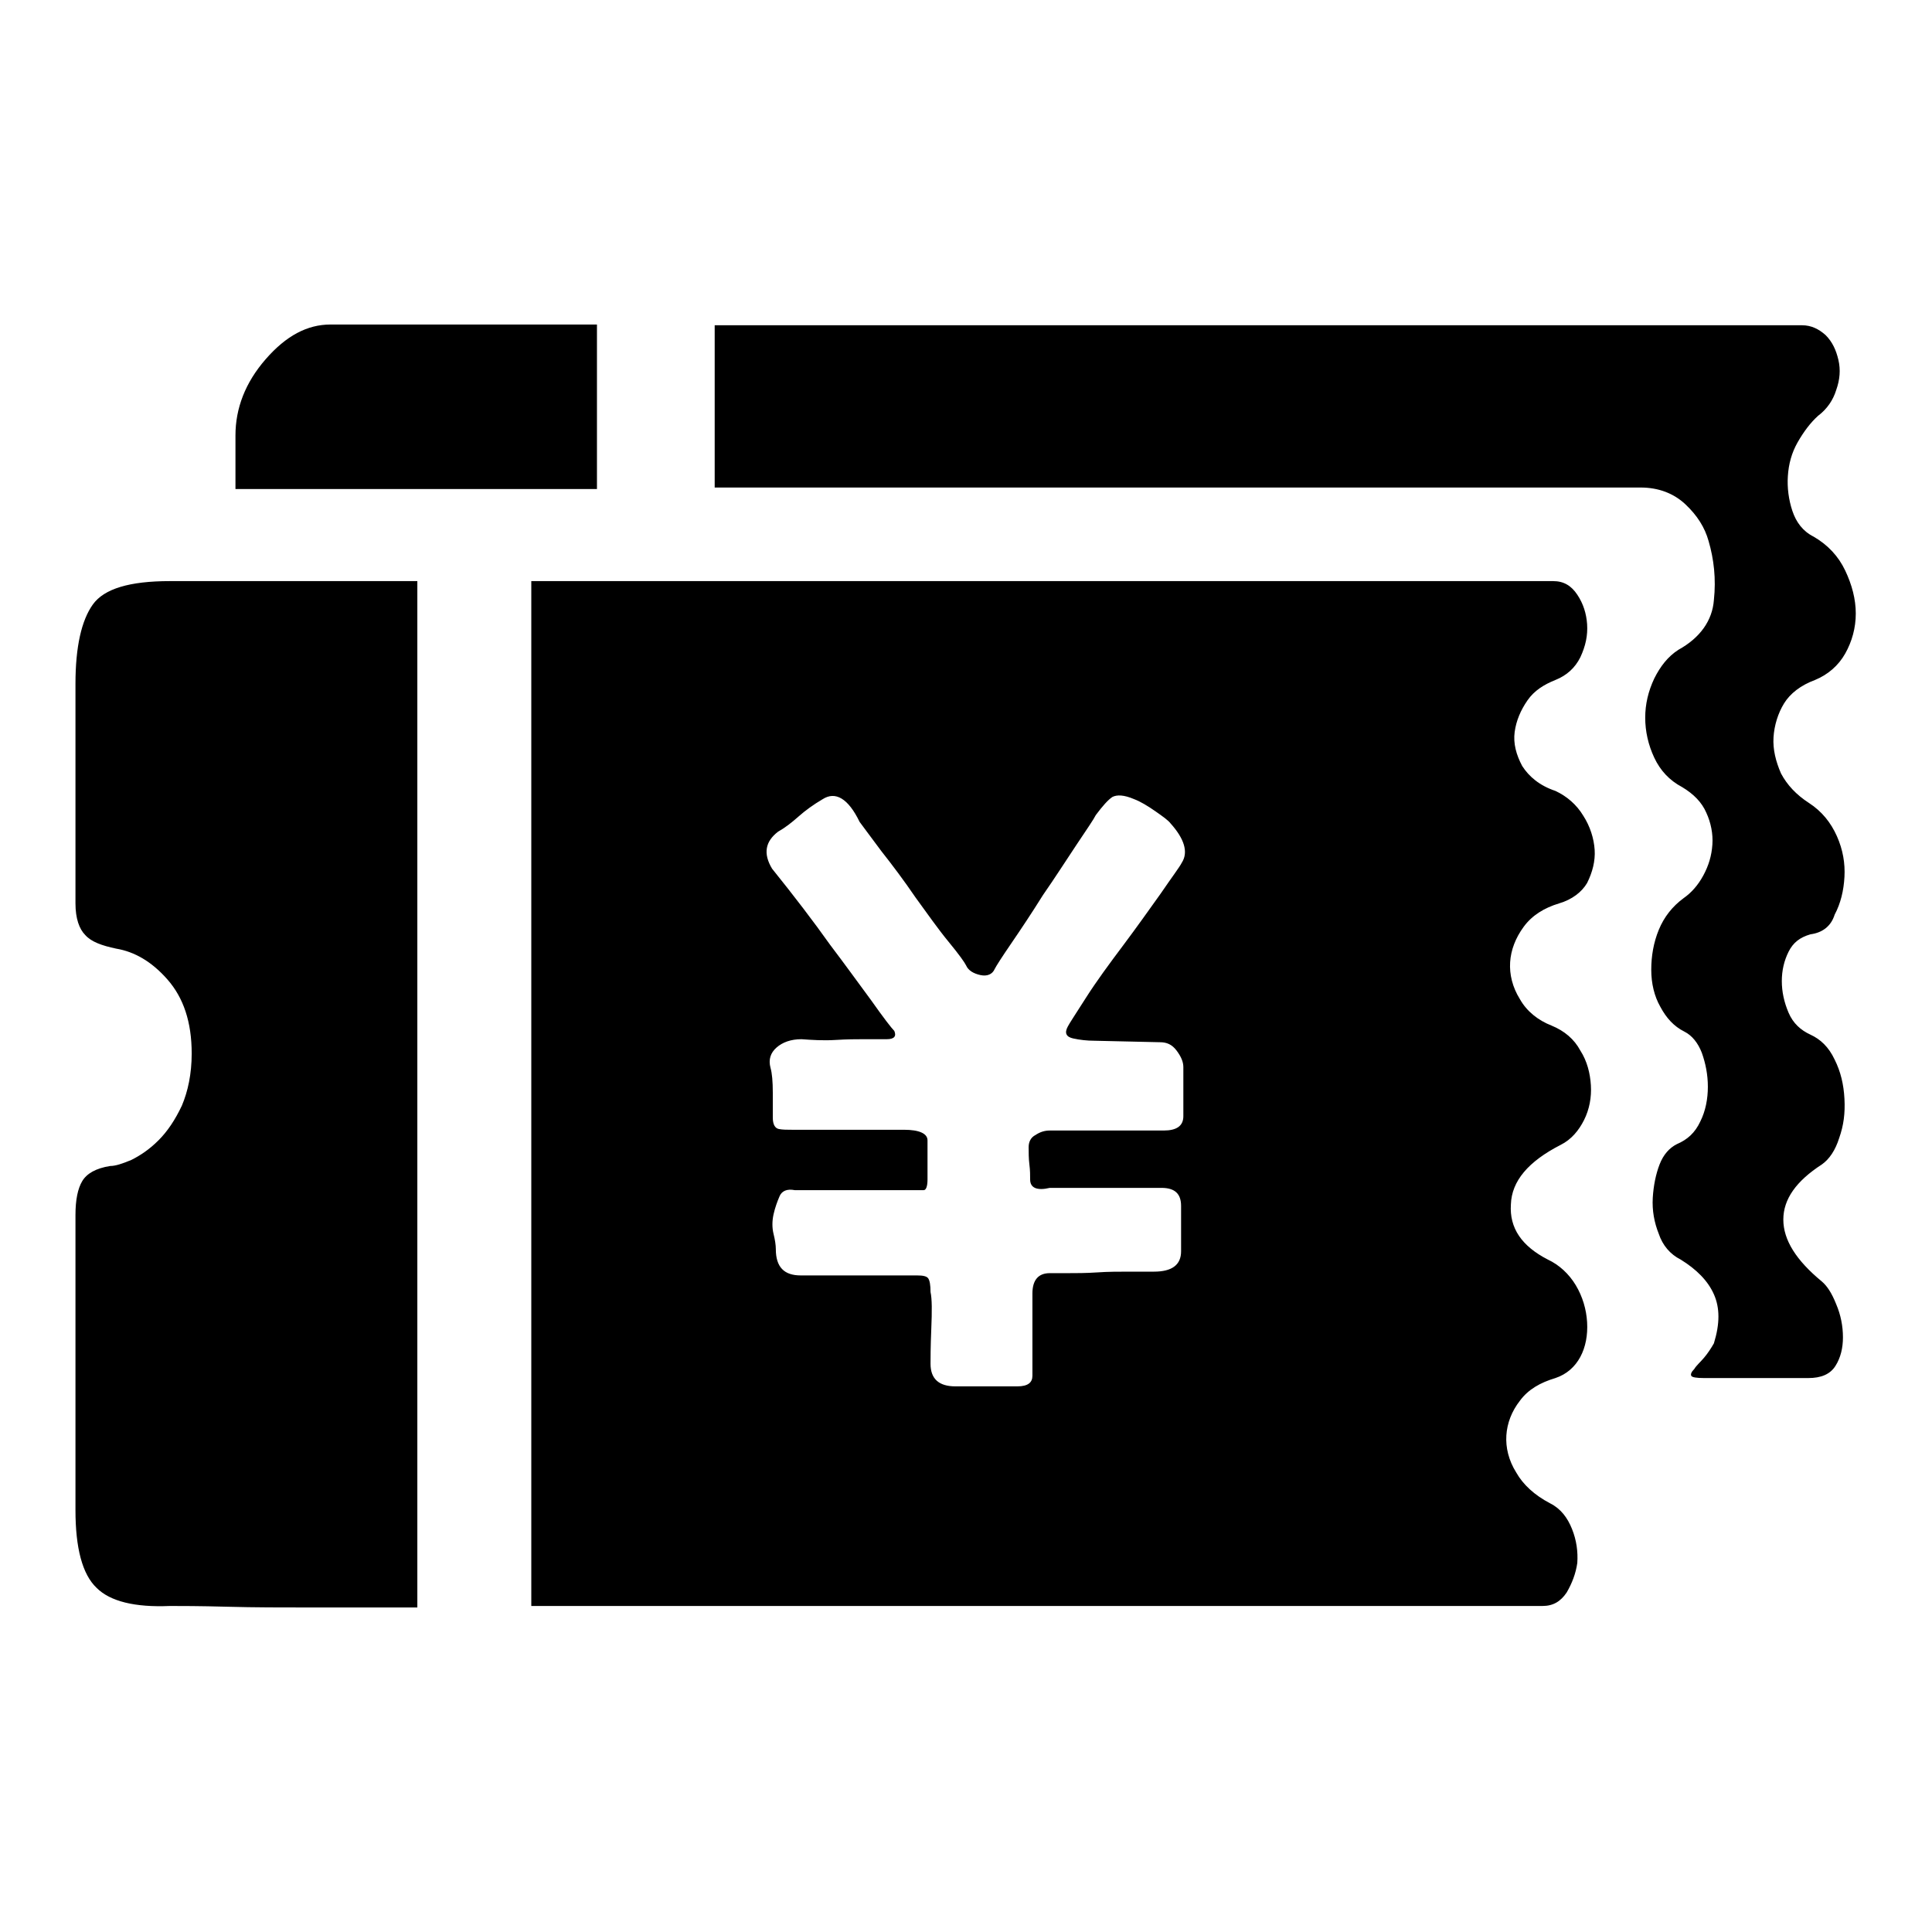 <?xml version="1.0" encoding="utf-8"?>
<!-- Svg Vector Icons : http://www.onlinewebfonts.com/icon -->
<!DOCTYPE svg PUBLIC "-//W3C//DTD SVG 1.1//EN" "http://www.w3.org/Graphics/SVG/1.1/DTD/svg11.dtd">
<svg version="1.1" xmlns="http://www.w3.org/2000/svg" xmlns:xlink="http://www.w3.org/1999/xlink" x="0px" y="0px" viewBox="0 0 256 256" enable-background="new 0 0 256 256" xml:space="preserve">
<g><g><path fill="#000000" d="M10,90.6c0-4.9,0.8-8.4,2.3-10.5c1.5-2.1,4.9-3.1,10.2-3.1h32.8v136H41.2c-3.8,0-7.5,0-11.1-0.1c-3.7-0.1-6.2-0.1-7.6-0.1c-4.6,0.2-7.9-0.6-9.7-2.4c-1.9-1.8-2.8-5.3-2.8-10.3v-39.1c0-2,0.3-3.5,0.9-4.5s1.8-1.7,3.7-2c0.7,0,1.6-0.3,2.8-0.8c1.2-0.6,2.4-1.4,3.6-2.6c1.2-1.2,2.2-2.7,3.1-4.6c0.8-1.9,1.3-4.2,1.3-6.9c0-4.2-1.1-7.4-3.2-9.8c-2.1-2.4-4.4-3.7-6.8-4.1c-1.9-0.4-3.3-0.9-4.1-1.8c-0.8-0.8-1.3-2.2-1.3-4.2V90.6L10,90.6L10,90.6z M31.2,64.8v-7.1c0-3.6,1.3-7,4-10.1s5.5-4.6,8.6-4.6h35.3v21.8L31.2,64.8L31.2,64.8L31.2,64.8z M239.9,123.8c-1.4,0.4-2.3,1.1-2.9,2.3c-0.6,1.2-0.9,2.5-0.9,3.9c0,1.4,0.3,2.8,0.9,4.2c0.6,1.4,1.6,2.3,2.9,2.9s2.4,1.6,3.2,3.3c0.8,1.6,1.2,3.3,1.3,5.2s-0.1,3.5-0.7,5.2c-0.5,1.6-1.3,2.8-2.3,3.5c-3.4,2.2-5.1,4.6-5.1,7.3c0,2.7,1.7,5.4,5.1,8.2c0.7,0.6,1.3,1.5,1.9,3c0.6,1.4,0.9,2.9,0.9,4.4c0,1.4-0.3,2.7-1,3.8c-0.7,1.1-1.9,1.6-3.6,1.6h-13.8c-1,0-1.6-0.1-1.7-0.3s0-0.5,0.4-0.9c0.3-0.5,0.8-0.9,1.3-1.5c0.5-0.6,0.9-1.2,1.3-1.9c0.8-2.6,0.8-4.7,0-6.5c-0.8-1.8-2.3-3.3-4.4-4.6c-1.4-0.7-2.4-1.9-2.9-3.4c-0.6-1.5-0.9-3.1-0.8-4.8c0.1-1.6,0.4-3.1,0.9-4.4c0.5-1.3,1.3-2.2,2.3-2.7c1.4-0.6,2.4-1.5,3.1-3c0.7-1.4,1-3,1-4.6c0-1.6-0.3-3.1-0.8-4.5c-0.5-1.3-1.3-2.3-2.3-2.8c-1.4-0.7-2.4-1.8-3.2-3.3c-0.8-1.4-1.2-3.1-1.2-4.9c0-1.8,0.3-3.6,1-5.3c0.7-1.7,1.8-3.1,3.3-4.2c1-0.7,1.9-1.7,2.6-3c0.7-1.3,1.1-2.6,1.2-4.1c0.1-1.4-0.2-2.9-0.8-4.2c-0.6-1.4-1.7-2.5-3.2-3.4c-1.7-0.9-2.9-2.2-3.7-3.9c-0.8-1.7-1.2-3.5-1.2-5.3c0-1.8,0.4-3.5,1.2-5.2c0.8-1.6,1.8-2.9,3.2-3.8c2.9-1.6,4.5-3.9,4.7-6.6c0.3-2.8,0-5.4-0.7-7.8c-0.5-1.8-1.5-3.4-3.1-4.9c-1.5-1.4-3.5-2.2-5.9-2.2H94.7V43.1h144.1c1.2,0,2.2,0.5,3.1,1.3c0.9,0.9,1.4,2,1.7,3.3c0.3,1.3,0.2,2.6-0.3,4c-0.4,1.3-1.2,2.5-2.4,3.4c-1,0.9-1.9,2.1-2.7,3.5c-0.8,1.4-1.2,2.9-1.3,4.5c-0.1,1.5,0.1,3.1,0.6,4.6c0.5,1.5,1.4,2.7,2.8,3.4c1.9,1.1,3.3,2.6,4.2,4.5c0.9,1.9,1.4,3.8,1.4,5.7c0,1.9-0.5,3.7-1.4,5.3c-0.9,1.6-2.3,2.8-4,3.5c-1.9,0.7-3.3,1.8-4.1,3.1c-0.8,1.3-1.3,2.9-1.4,4.5c-0.1,1.6,0.3,3.2,1,4.8c0.8,1.5,2,2.8,3.7,3.9c1.7,1.1,2.9,2.6,3.7,4.4c0.8,1.8,1.1,3.6,1,5.4c-0.1,1.8-0.5,3.5-1.3,5C242.6,122.8,241.4,123.6,239.9,123.8L239.9,123.8L239.9,123.8z M206.6,119.7c-2,0.6-3.6,1.6-4.7,3.1c-1.1,1.5-1.7,3.1-1.8,4.7c-0.1,1.6,0.3,3.3,1.3,4.9c0.9,1.6,2.4,2.8,4.2,3.5c1.7,0.7,3,1.8,3.8,3.3c0.9,1.4,1.3,3,1.4,4.6c0.1,1.6-0.2,3.2-0.9,4.6c-0.7,1.4-1.7,2.6-3.1,3.3c-4.3,2.2-6.5,4.8-6.6,7.9c-0.2,3.1,1.4,5.5,4.9,7.3c1.5,0.7,2.8,1.9,3.7,3.4c0.9,1.5,1.4,3.2,1.5,4.9c0.1,1.7-0.2,3.3-0.9,4.6c-0.7,1.3-1.8,2.3-3.3,2.8c-2,0.6-3.6,1.5-4.7,3c-1.1,1.4-1.7,3-1.8,4.6c-0.1,1.6,0.3,3.3,1.3,4.9c0.9,1.6,2.4,3,4.5,4.1c1.4,0.7,2.3,1.9,2.9,3.4c0.6,1.5,0.8,3,0.7,4.5c-0.2,1.4-0.7,2.7-1.4,3.9c-0.8,1.2-1.8,1.8-3.2,1.8H70.4V77h135.4c1.4,0,2.4,0.6,3.2,1.8c0.8,1.2,1.2,2.5,1.3,3.9c0.1,1.5-0.2,2.9-0.9,4.4c-0.7,1.4-1.8,2.4-3.3,3c-1.5,0.6-2.8,1.4-3.7,2.7c-0.9,1.3-1.5,2.7-1.7,4.2c-0.2,1.5,0.2,3,1,4.5c0.9,1.4,2.3,2.6,4.4,3.3c1.5,0.7,2.8,1.8,3.7,3.3c0.9,1.4,1.4,3,1.5,4.5c0.1,1.5-0.3,3-1,4.4C209.6,118.2,208.3,119.2,206.6,119.7L206.6,119.7L206.6,119.7z M144.9,137.9c-0.8,0-1.8-0.1-2.7-0.3c-0.9-0.2-1.2-0.7-0.7-1.6c0.2-0.4,1-1.6,2.4-3.8c1.4-2.2,3.1-4.5,4.9-6.9c1.8-2.4,3.5-4.8,5-6.9c1.5-2.2,2.5-3.5,2.8-4.1c0.9-1.4,0.3-3.2-1.5-5.2c-0.3-0.4-1-0.9-2-1.6c-1-0.7-2-1.3-2.8-1.6c-1.4-0.6-2.3-0.6-2.9-0.3c-0.6,0.4-1.3,1.2-2.2,2.4c-0.3,0.6-1.2,1.9-2.6,4c-1.4,2.1-2.8,4.3-4.4,6.6c-1.5,2.4-2.9,4.5-4.2,6.4s-2,3-2.2,3.4c-0.3,0.7-1,1-1.9,0.8c-0.9-0.2-1.6-0.6-1.9-1.3c-0.2-0.4-0.9-1.4-2.3-3.1s-2.8-3.7-4.4-5.9c-1.5-2.2-3-4.2-4.5-6.1c-1.4-1.9-2.4-3.2-2.9-3.9c-1.5-3.1-3.2-4.1-4.9-3c-1.2,0.7-2.3,1.5-3.2,2.3c-0.9,0.8-1.8,1.5-2.7,2c-1.7,1.3-2,2.9-0.8,4.9c2.9,3.6,5.5,7,7.7,10.1c1.9,2.5,3.7,5,5.4,7.3c1.7,2.4,2.7,3.7,3.1,4.1c0.3,0.7,0,1.1-1,1.1h-3.1c-0.8,0-2.1,0-3.7,0.1c-1.6,0.1-3.1,0-4.5-0.1c-1.4,0-2.5,0.4-3.3,1.1c-0.8,0.7-1.1,1.6-0.8,2.7c0.2,0.7,0.3,1.8,0.3,3.3v3.3c0,0.9,0.3,1.4,0.8,1.5c0.5,0.1,1.1,0.1,1.8,0.1h14.8c2,0,3.1,0.5,3.1,1.4v5.2c0,0.9-0.2,1.4-0.5,1.4h-17.1c-1-0.2-1.7,0.1-2,0.8c-0.3,0.7-0.6,1.5-0.8,2.4c-0.2,0.9-0.2,1.8,0,2.6c0.2,0.8,0.3,1.5,0.3,2c0,2.4,1.1,3.5,3.3,3.5h15.4c0.8,0,1.3,0.1,1.5,0.4c0.2,0.3,0.3,0.9,0.3,1.8c0.2,0.9,0.2,2.5,0.1,4.9c-0.1,2.4-0.1,3.9-0.1,4.6c0,2,1.1,3,3.3,3h8.2c1.4,0,2-0.5,2-1.4v-10.9c0-1.8,0.8-2.7,2.3-2.7h2.3c1.2,0,2.5,0,4-0.1c1.4-0.1,2.9-0.1,4.2-0.1h3.3c2.4,0,3.6-0.9,3.6-2.7v-6c0-1.6-0.8-2.4-2.6-2.4h-14.8c-1.7,0.4-2.6,0-2.6-1.1c0-0.6,0-1.2-0.1-2c-0.1-0.8-0.1-1.6-0.1-2.3c0-0.7,0.3-1.3,0.9-1.6c0.6-0.4,1.2-0.6,1.9-0.6h15.1c1.7,0,2.6-0.6,2.6-1.9v-6.5c0-0.7-0.3-1.4-0.9-2.2s-1.3-1.1-2.2-1.1L144.9,137.9L144.9,137.9L144.9,137.9z"/></g></g>
</svg>